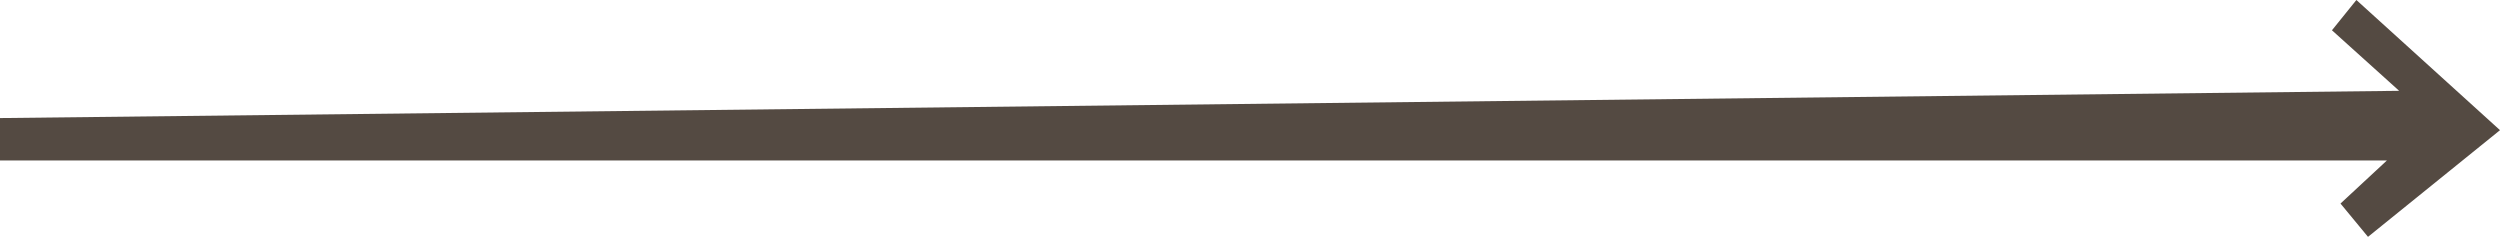 <?xml version="1.0" encoding="UTF-8"?> <svg xmlns="http://www.w3.org/2000/svg" width="190" height="18" viewBox="0 0 190 18" fill="none"><path d="M0 12.194V8.973L182.336 6.902L177.228 2.301L179.085 0L190 9.893L179.968 18L177.878 15.469L181.407 12.194H0Z" fill="#544A42"></path></svg> 